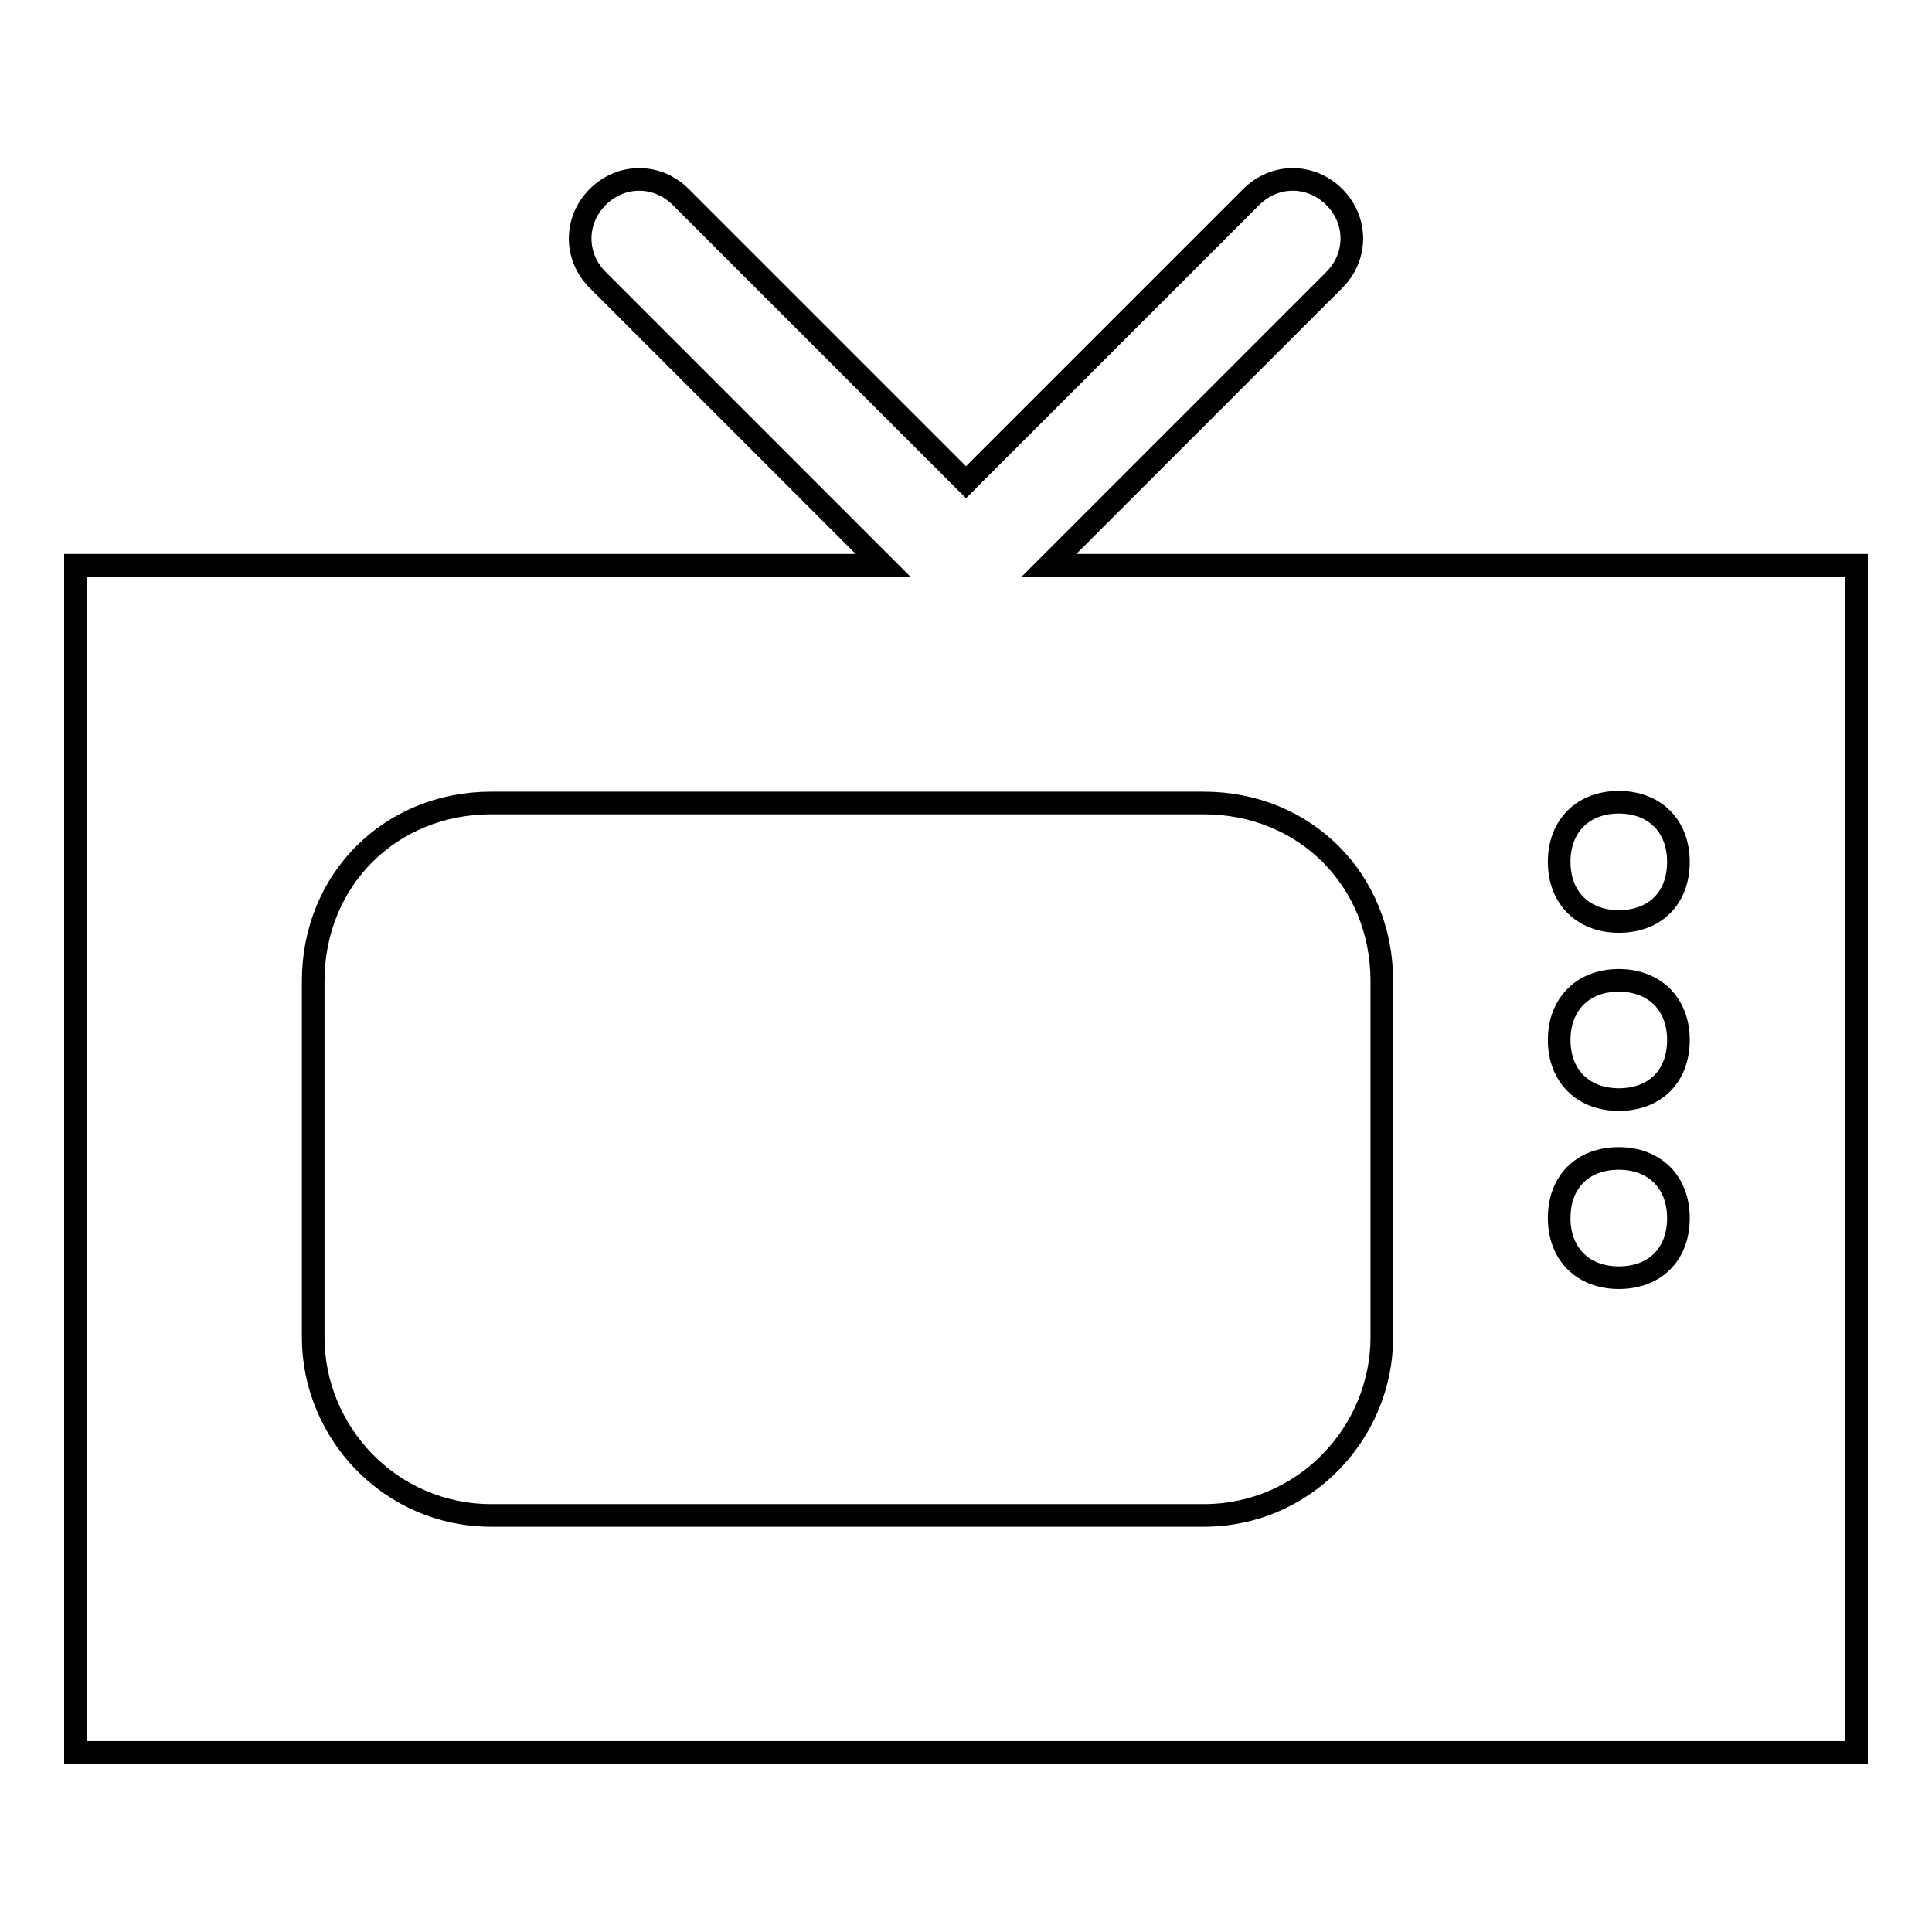 <?xml version="1.0" encoding="utf-8"?>
<!-- Svg Vector Icons : http://www.onlinewebfonts.com/icon -->
<!DOCTYPE svg PUBLIC "-//W3C//DTD SVG 1.1//EN" "http://www.w3.org/Graphics/SVG/1.1/DTD/svg11.dtd">
<svg version="1.1" xmlns="http://www.w3.org/2000/svg" xmlns:xlink="http://www.w3.org/1999/xlink" x="0px" y="0px" viewBox="0 0 256 256" enable-background="new 0 0 256 256" xml:space="preserve">
<g> <path stroke-width="3" fill-opacity="0" stroke="#000000"  d="M139,74.9l37.8-37.8c3.1-3.1,3.1-7.9,0-11c-3.1-3.1-7.9-3.1-11,0L128,63.9L90.2,26.1c-3.1-3.1-7.9-3.1-11,0 c-3.1,3.1-3.1,7.9,0,11L117,74.9H10v157.3h236V74.9H139z M183.1,177.2c0,12.6-10.2,23.6-23.6,23.6H65.1c-13.4,0-23.6-11-23.6-23.6 V130c0-13.4,10.2-23.6,23.6-23.6h94.4c13.4,0,23.6,10.2,23.6,23.6V177.2L183.1,177.2z M214.5,169.3c-4.7,0-7.9-3.1-7.9-7.9 s3.1-7.9,7.9-7.9c4.7,0,7.9,3.1,7.9,7.9S219.3,169.3,214.5,169.3z M214.5,145.7c-4.7,0-7.9-3.1-7.9-7.9c0-4.7,3.1-7.9,7.9-7.9 c4.7,0,7.9,3.1,7.9,7.9C222.4,142.6,219.3,145.7,214.5,145.7z M214.5,122.1c-4.7,0-7.9-3.1-7.9-7.9c0-4.7,3.1-7.9,7.9-7.9 c4.7,0,7.9,3.1,7.9,7.9C222.4,119,219.3,122.1,214.5,122.1z"/></g>
</svg>